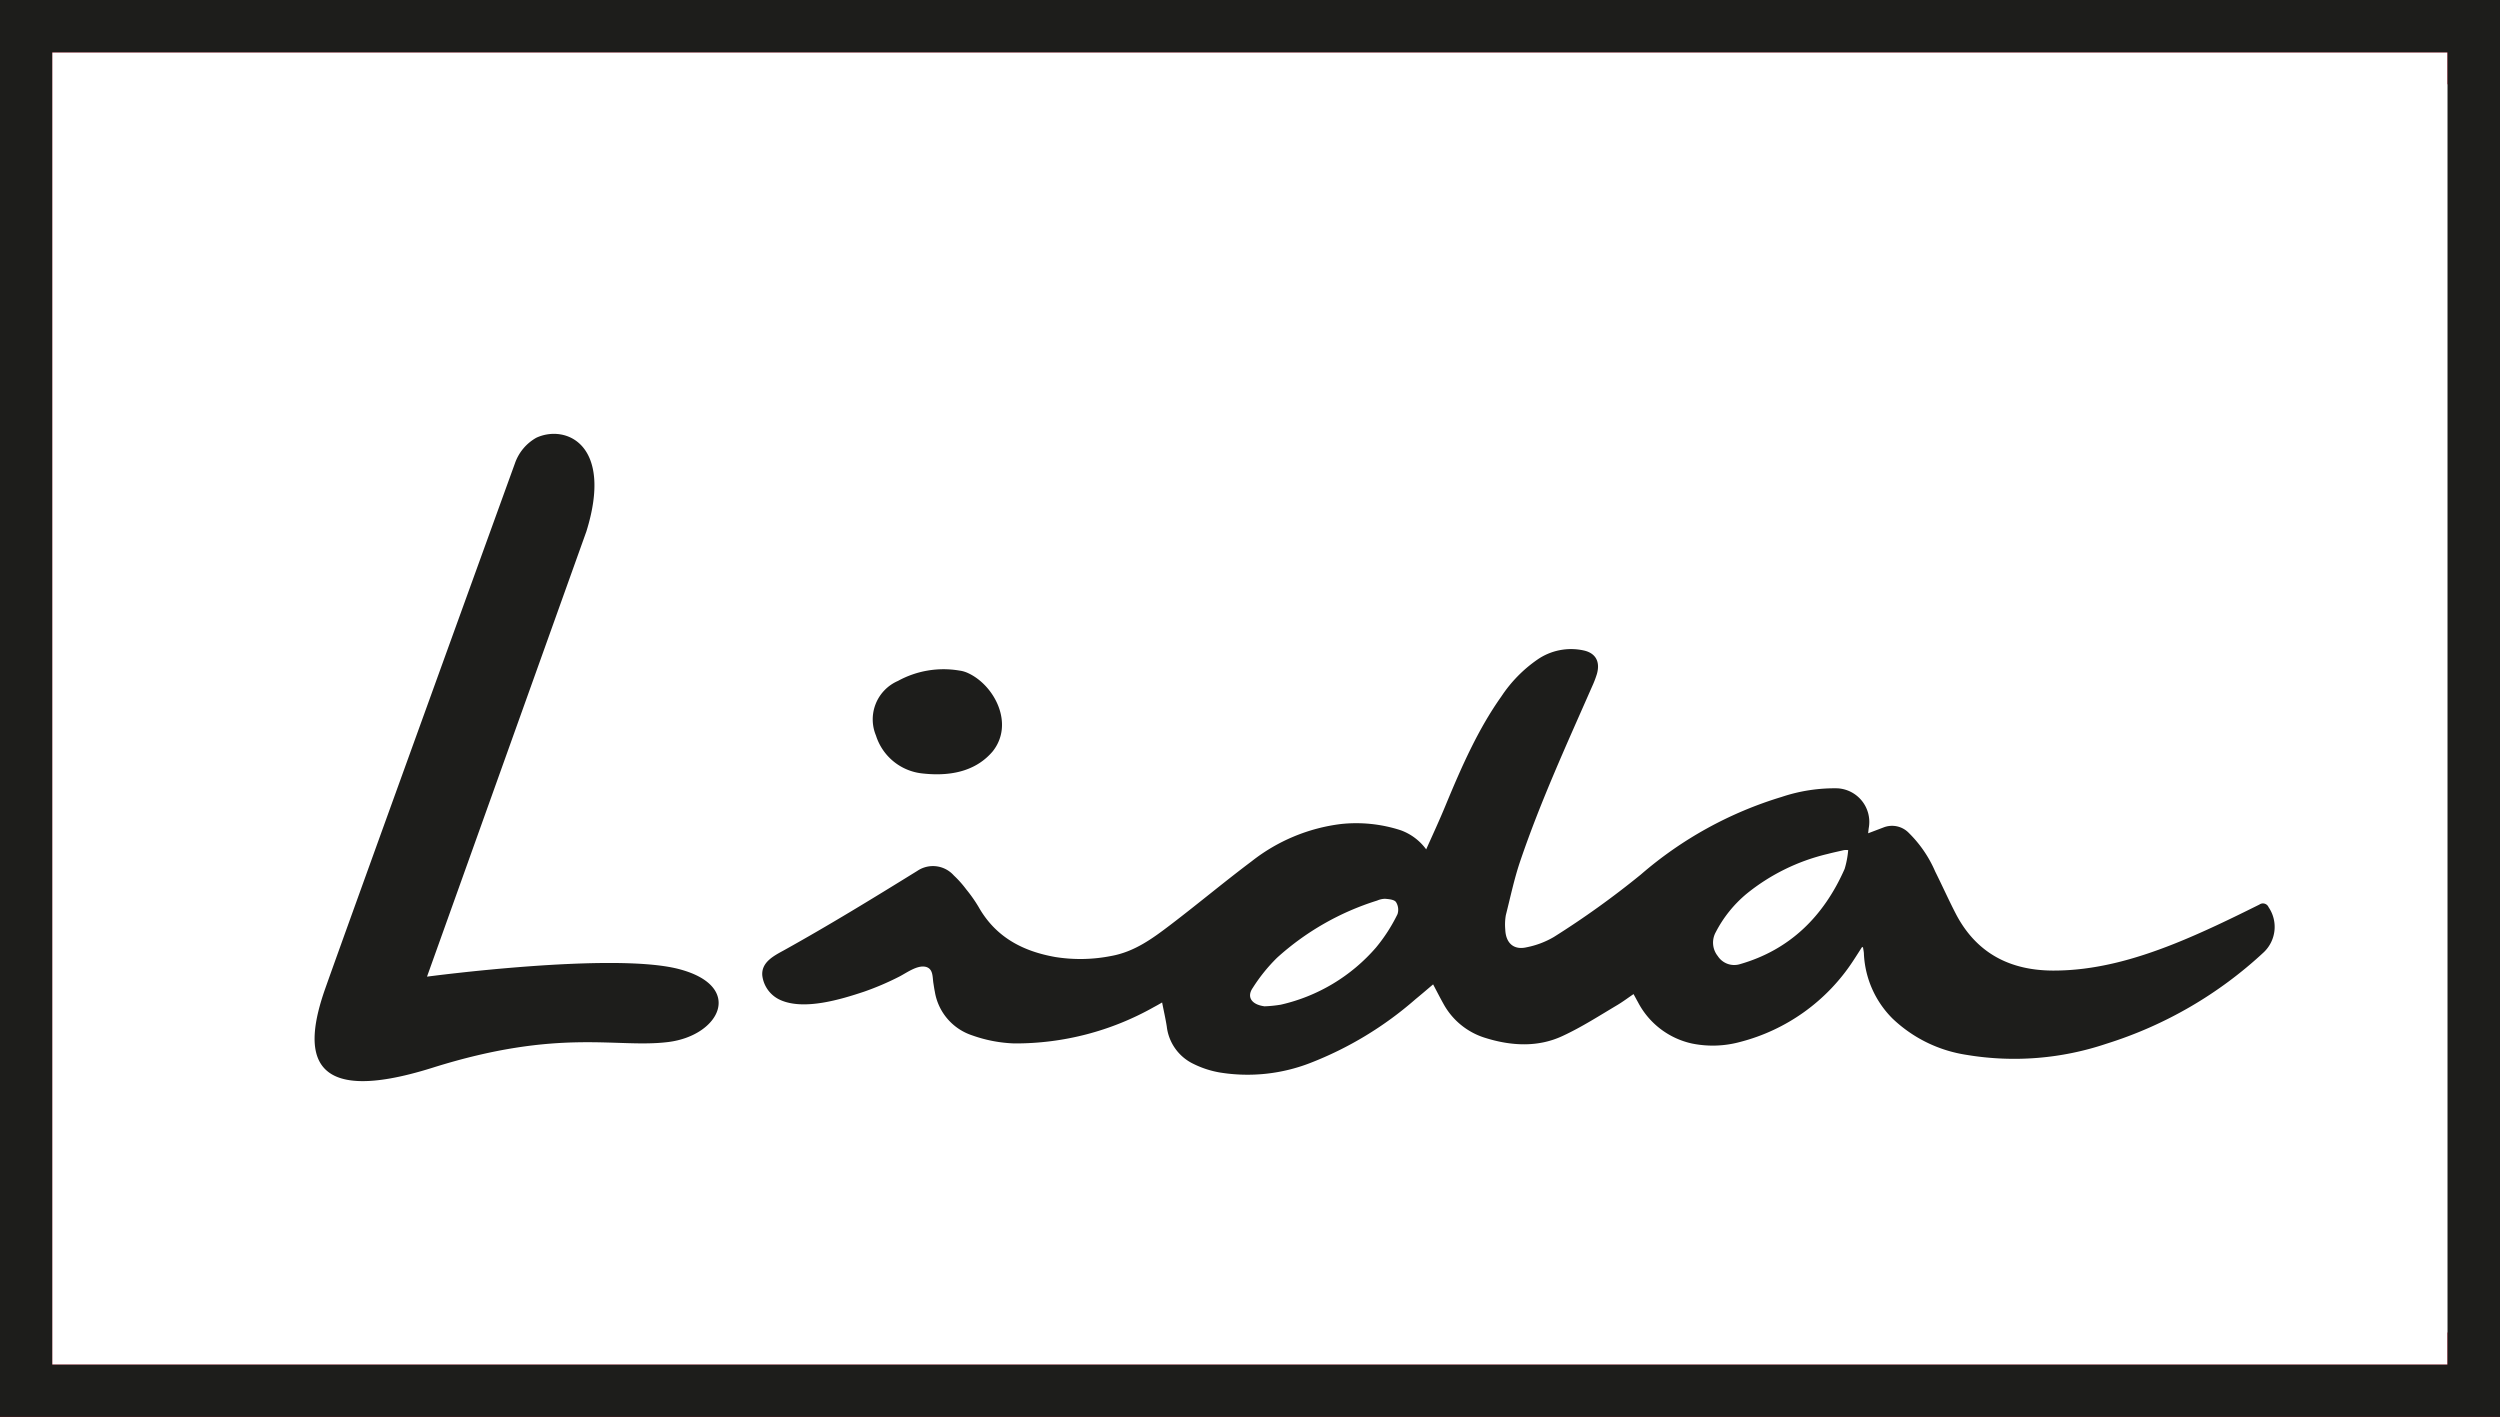 <?xml version="1.0" encoding="UTF-8"?>
<svg xmlns="http://www.w3.org/2000/svg" id="Capa_1" data-name="Capa 1" viewBox="0 0 349.64 198.16">
  <rect x="0" y="0" width="349.64" height="198.16" fill="#808080" stroke="none"/>
  <defs>
    <style>.cls-1{fill:#fff;}.cls-2{fill:#ce0e2d;}.cls-3{fill:#1d1d1b;}</style>
  </defs>
  <rect class="cls-1" x="3.65" y="3.65" width="342.34" height="190.86"></rect>
  <path class="cls-2" d="M358.07,205.84H8.43V7.68H358.07Zm-342.34-7.3h335V15h-335Z" transform="translate(-8.43 -7.68)"></path>
  <rect class="cls-1" x="22.38" y="11.79" width="325.55" height="174.57"></rect>
  <path class="cls-3" d="M358.07,205.84H8.43V7.68H358.07Zm-342.34-7.3h335V15h-335Z" transform="translate(-8.43 -7.68)"></path>
  <path class="cls-3" d="M103.34,143.2c-9.24-2.39-35.19,1.07-35.19,1.07L90.44,82c3.8-12.2-2.9-15-7-13.1a6.58,6.58,0,0,0-3,3.6S57,137.2,53.92,145.93s-2.83,16.69,15,11.08,25.76-2.68,33-3.6S112.57,145.59,103.34,143.2Z" transform="translate(-8.43 -7.68)"></path>
  <path class="cls-3" d="M269.7,124.22l2.16-.82a3.26,3.26,0,0,1,3.54.78,17,17,0,0,1,3.68,5.39c1,2,1.89,4,2.93,6,2.9,5.5,7.62,7.82,13.49,7.85s11.52-1.57,16.92-3.71c4.1-1.63,8.08-3.57,12-5.52a.85.85,0,0,1,1.28.36,4.89,4.89,0,0,1-.67,6.31A57.47,57.47,0,0,1,303,153.66a40.39,40.39,0,0,1-19.53,1.55,19.13,19.13,0,0,1-10.36-5.08,13.66,13.66,0,0,1-4-9c0-.31-.08-.62-.12-.93,0,0,0,0-.13-.09-.4.62-.8,1.26-1.21,1.88a26.93,26.93,0,0,1-15.92,11.43,14.54,14.54,0,0,1-6.63.21,11.22,11.22,0,0,1-7.6-5.81c-.1-.17-.19-.34-.28-.51l-.33-.6c-.76.52-1.47,1.05-2.23,1.51-2.53,1.5-5,3.1-7.7,4.35-3.4,1.59-7.12,1.42-10.79.27a10,10,0,0,1-5.87-4.78c-.48-.86-.93-1.74-1.44-2.71-.85.72-1.65,1.41-2.47,2.08a49.56,49.56,0,0,1-14.78,8.94,24.21,24.21,0,0,1-12.55,1.31,13.4,13.4,0,0,1-3.72-1.21,6.64,6.64,0,0,1-3.73-5.23c-.17-1.09-.42-2.16-.65-3.36-.43.25-.78.45-1.14.64a39.38,39.38,0,0,1-19.55,5.09,19.5,19.5,0,0,1-5.88-1.13,7.74,7.74,0,0,1-5.22-6.12c-.08-.37-.13-.75-.19-1.12-.15-.86,0-2-1-2.32-1.23-.36-2.8.86-3.85,1.38a39,39,0,0,1-4.85,2.07c-3.27,1.09-8.37,2.64-11.68,1.18a4.31,4.31,0,0,1-2.56-3.45c-.14-1.85,1.61-2.74,3-3.5,6.32-3.51,12.52-7.31,18.68-11.12a3.9,3.9,0,0,1,5.1.63,14.69,14.69,0,0,1,1.74,1.95,19.82,19.82,0,0,1,1.73,2.46c2.43,4.3,6.28,6.21,10.7,7a22.18,22.18,0,0,0,7.84-.14c3.29-.59,5.83-2.48,8.34-4.39,3.83-2.92,7.51-6,11.32-8.86A25.18,25.18,0,0,1,196,122.92a20.13,20.13,0,0,1,8.31.87,7.61,7.61,0,0,1,3.58,2.68c.95-2.12,1.89-4.15,2.74-6.22,2.21-5.33,4.51-10.57,7.77-15.16a18.94,18.94,0,0,1,5-5.13,8.27,8.27,0,0,1,6.52-1.31c1.64.36,2.34,1.53,1.85,3.28a14,14,0,0,1-.68,1.77c-3.51,8-7.19,16-10.06,24.45-.83,2.44-1.36,5-2,7.52a7.69,7.69,0,0,0-.08,2c.07,1.91,1.19,2.92,3,2.49a12.11,12.11,0,0,0,3.8-1.44A122.53,122.53,0,0,0,237.9,130a53.92,53.92,0,0,1,19.69-10.86,23.32,23.32,0,0,1,7.83-1.21,4.71,4.71,0,0,1,4.36,5.59C269.75,123.74,269.73,124,269.7,124.22Zm-2.79,2.35a3.8,3.8,0,0,0-.57,0c-.77.18-1.54.34-2.3.54a28.34,28.34,0,0,0-11.35,5.58,17.31,17.31,0,0,0-4.3,5.36,3,3,0,0,0,.28,3.34,2.74,2.74,0,0,0,3.08,1.14c7-2,11.74-6.7,14.66-13.32A12.54,12.54,0,0,0,266.91,126.57Zm-81.62,21.85a17.85,17.85,0,0,0,2.27-.23,24.91,24.91,0,0,0,13.32-8,23.28,23.28,0,0,0,3-4.66,2,2,0,0,0-.22-1.7c-.26-.35-1-.4-1.52-.45a2.93,2.93,0,0,0-1.11.25,37.48,37.48,0,0,0-14,8,23.72,23.72,0,0,0-3.4,4.22C182.77,147.1,183.44,148.18,185.29,148.42Z" transform="translate(-8.43 -7.68)"></path>
  <path class="cls-3" d="M137.42,115.85a7.64,7.64,0,0,1-6.48-5.3,5.86,5.86,0,0,1,3.08-7.64,13.24,13.24,0,0,1,8.57-1.45,4.14,4.14,0,0,1,1.3.39c3.65,1.73,6.42,7.09,3.37,10.92C145.23,115.16,142.05,116.37,137.42,115.85Z" transform="translate(-8.43 -7.68)"></path>
</svg>
